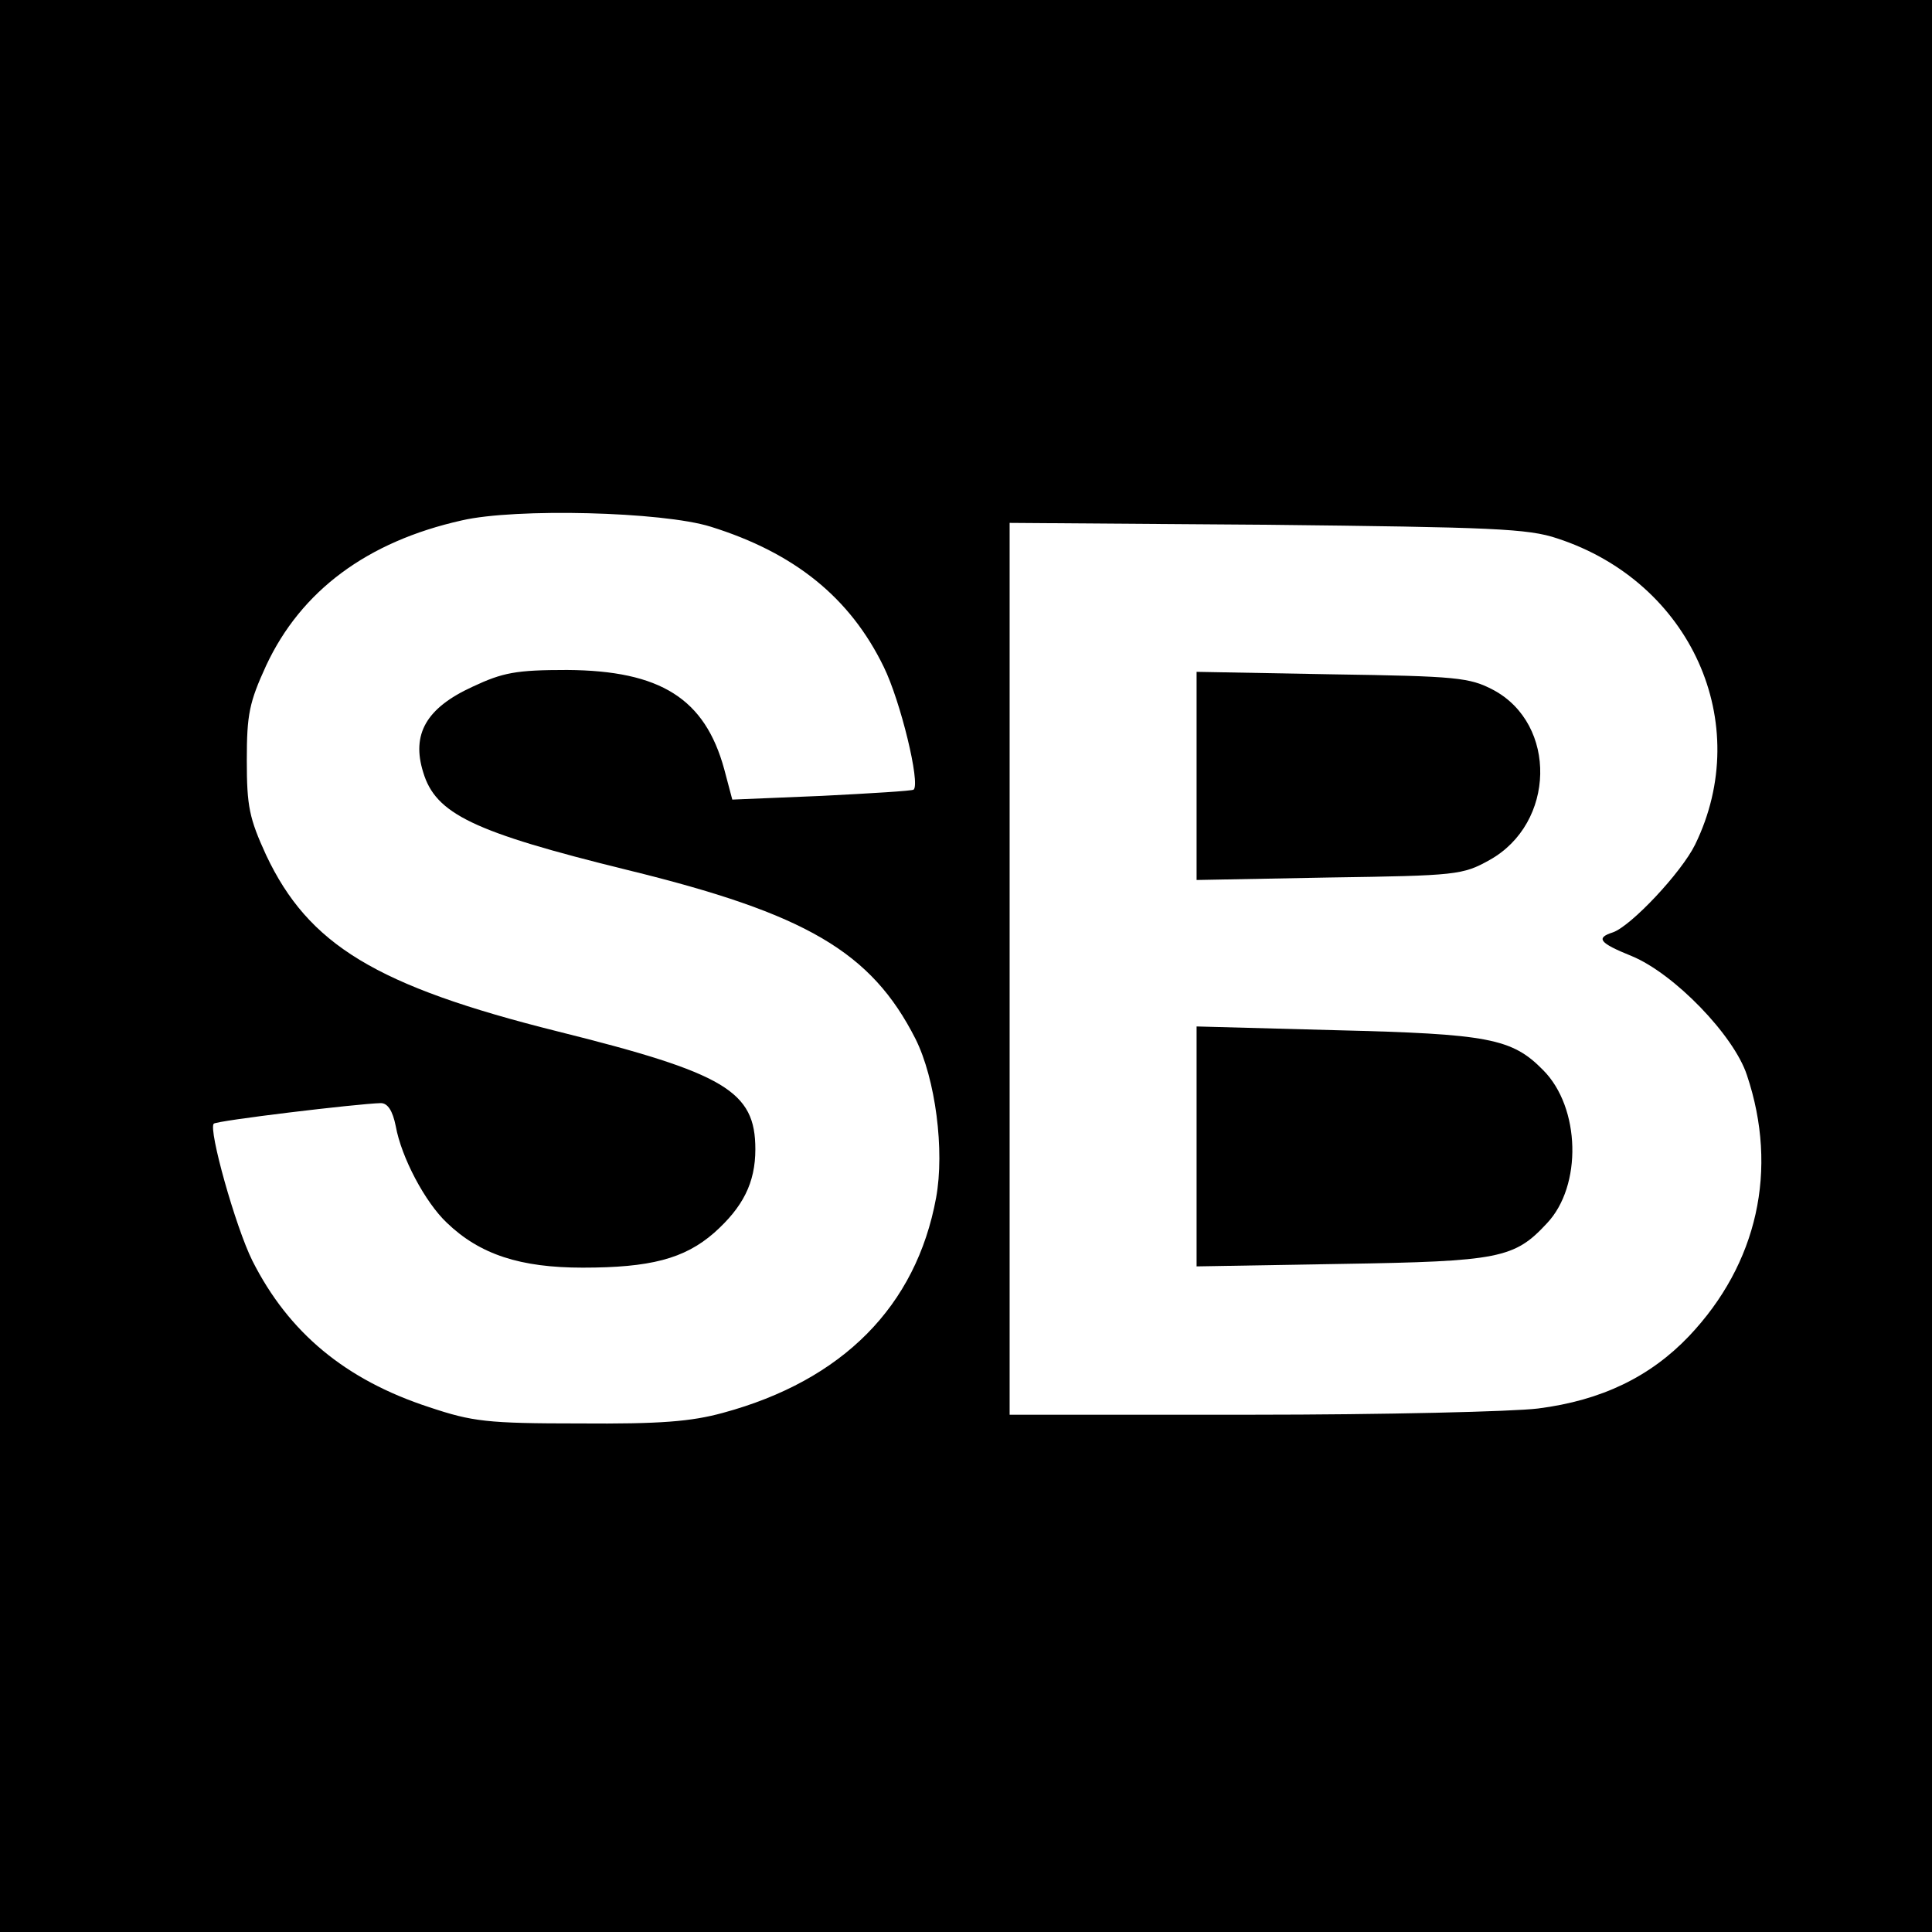 <?xml version="1.0" standalone="no"?>
<!DOCTYPE svg PUBLIC "-//W3C//DTD SVG 20010904//EN"
 "http://www.w3.org/TR/2001/REC-SVG-20010904/DTD/svg10.dtd">
<svg version="1.0" xmlns="http://www.w3.org/2000/svg"
 width="310pt" height="310pt" viewBox="0 0 310 310"
 preserveAspectRatio="xMidYMid meet">
<g transform="translate(0,310) scale(0.1,-0.1)"
fill="#000000" stroke="none">
<path d="M0 1550 l0 -1550 1550 0 1550 0 0 1550 0 1550 -1550 0 -1550 0 0
-1550z m1140 705 c135 -42 224 -114 278 -225 27 -55 59 -187 48 -197 -2 -2
-68 -6 -147 -10 l-144 -6 -13 49 c-31 113 -102 158 -252 159 -82 0 -103 -4
-152 -27 -74 -34 -98 -76 -79 -137 20 -67 80 -96 328 -157 286 -70 391 -131
462 -271 32 -64 47 -179 33 -255 -32 -174 -150 -293 -342 -345 -51 -14 -101
-18 -230 -17 -149 0 -172 3 -241 26 -135 44 -226 120 -284 235 -27 54 -71 211
-62 220 5 5 230 32 268 33 11 0 19 -12 24 -37 9 -50 47 -122 82 -155 53 -51
118 -72 218 -72 108 0 163 14 211 56 46 41 66 80 66 134 0 93 -48 122 -317
189 -292 73 -400 139 -468 283 -27 59 -31 78 -31 152 0 74 4 93 31 152 56 120
162 199 314 233 86 20 322 14 399 -10z m1359 -19 c214 -70 316 -296 221 -491
-22 -45 -103 -131 -132 -141 -28 -9 -22 -17 30 -38 68 -28 164 -127 185 -191
51 -152 17 -303 -93 -419 -62 -65 -140 -103 -242 -116 -40 -5 -247 -10 -460
-10 l-388 0 0 716 0 715 413 -3 c361 -4 419 -6 466 -22z"/>
<path d="M1920 1855 l0 -167 213 4 c204 3 214 4 257 28 106 59 109 218 6 273
-38 20 -59 22 -258 25 l-218 4 0 -167z"/>
<path d="M1920 1260 l0 -192 233 4 c253 4 277 9 329 65 57 60 54 186 -6 246
-50 51 -88 58 -333 64 l-223 6 0 -193z"/>
</g>
</svg>
